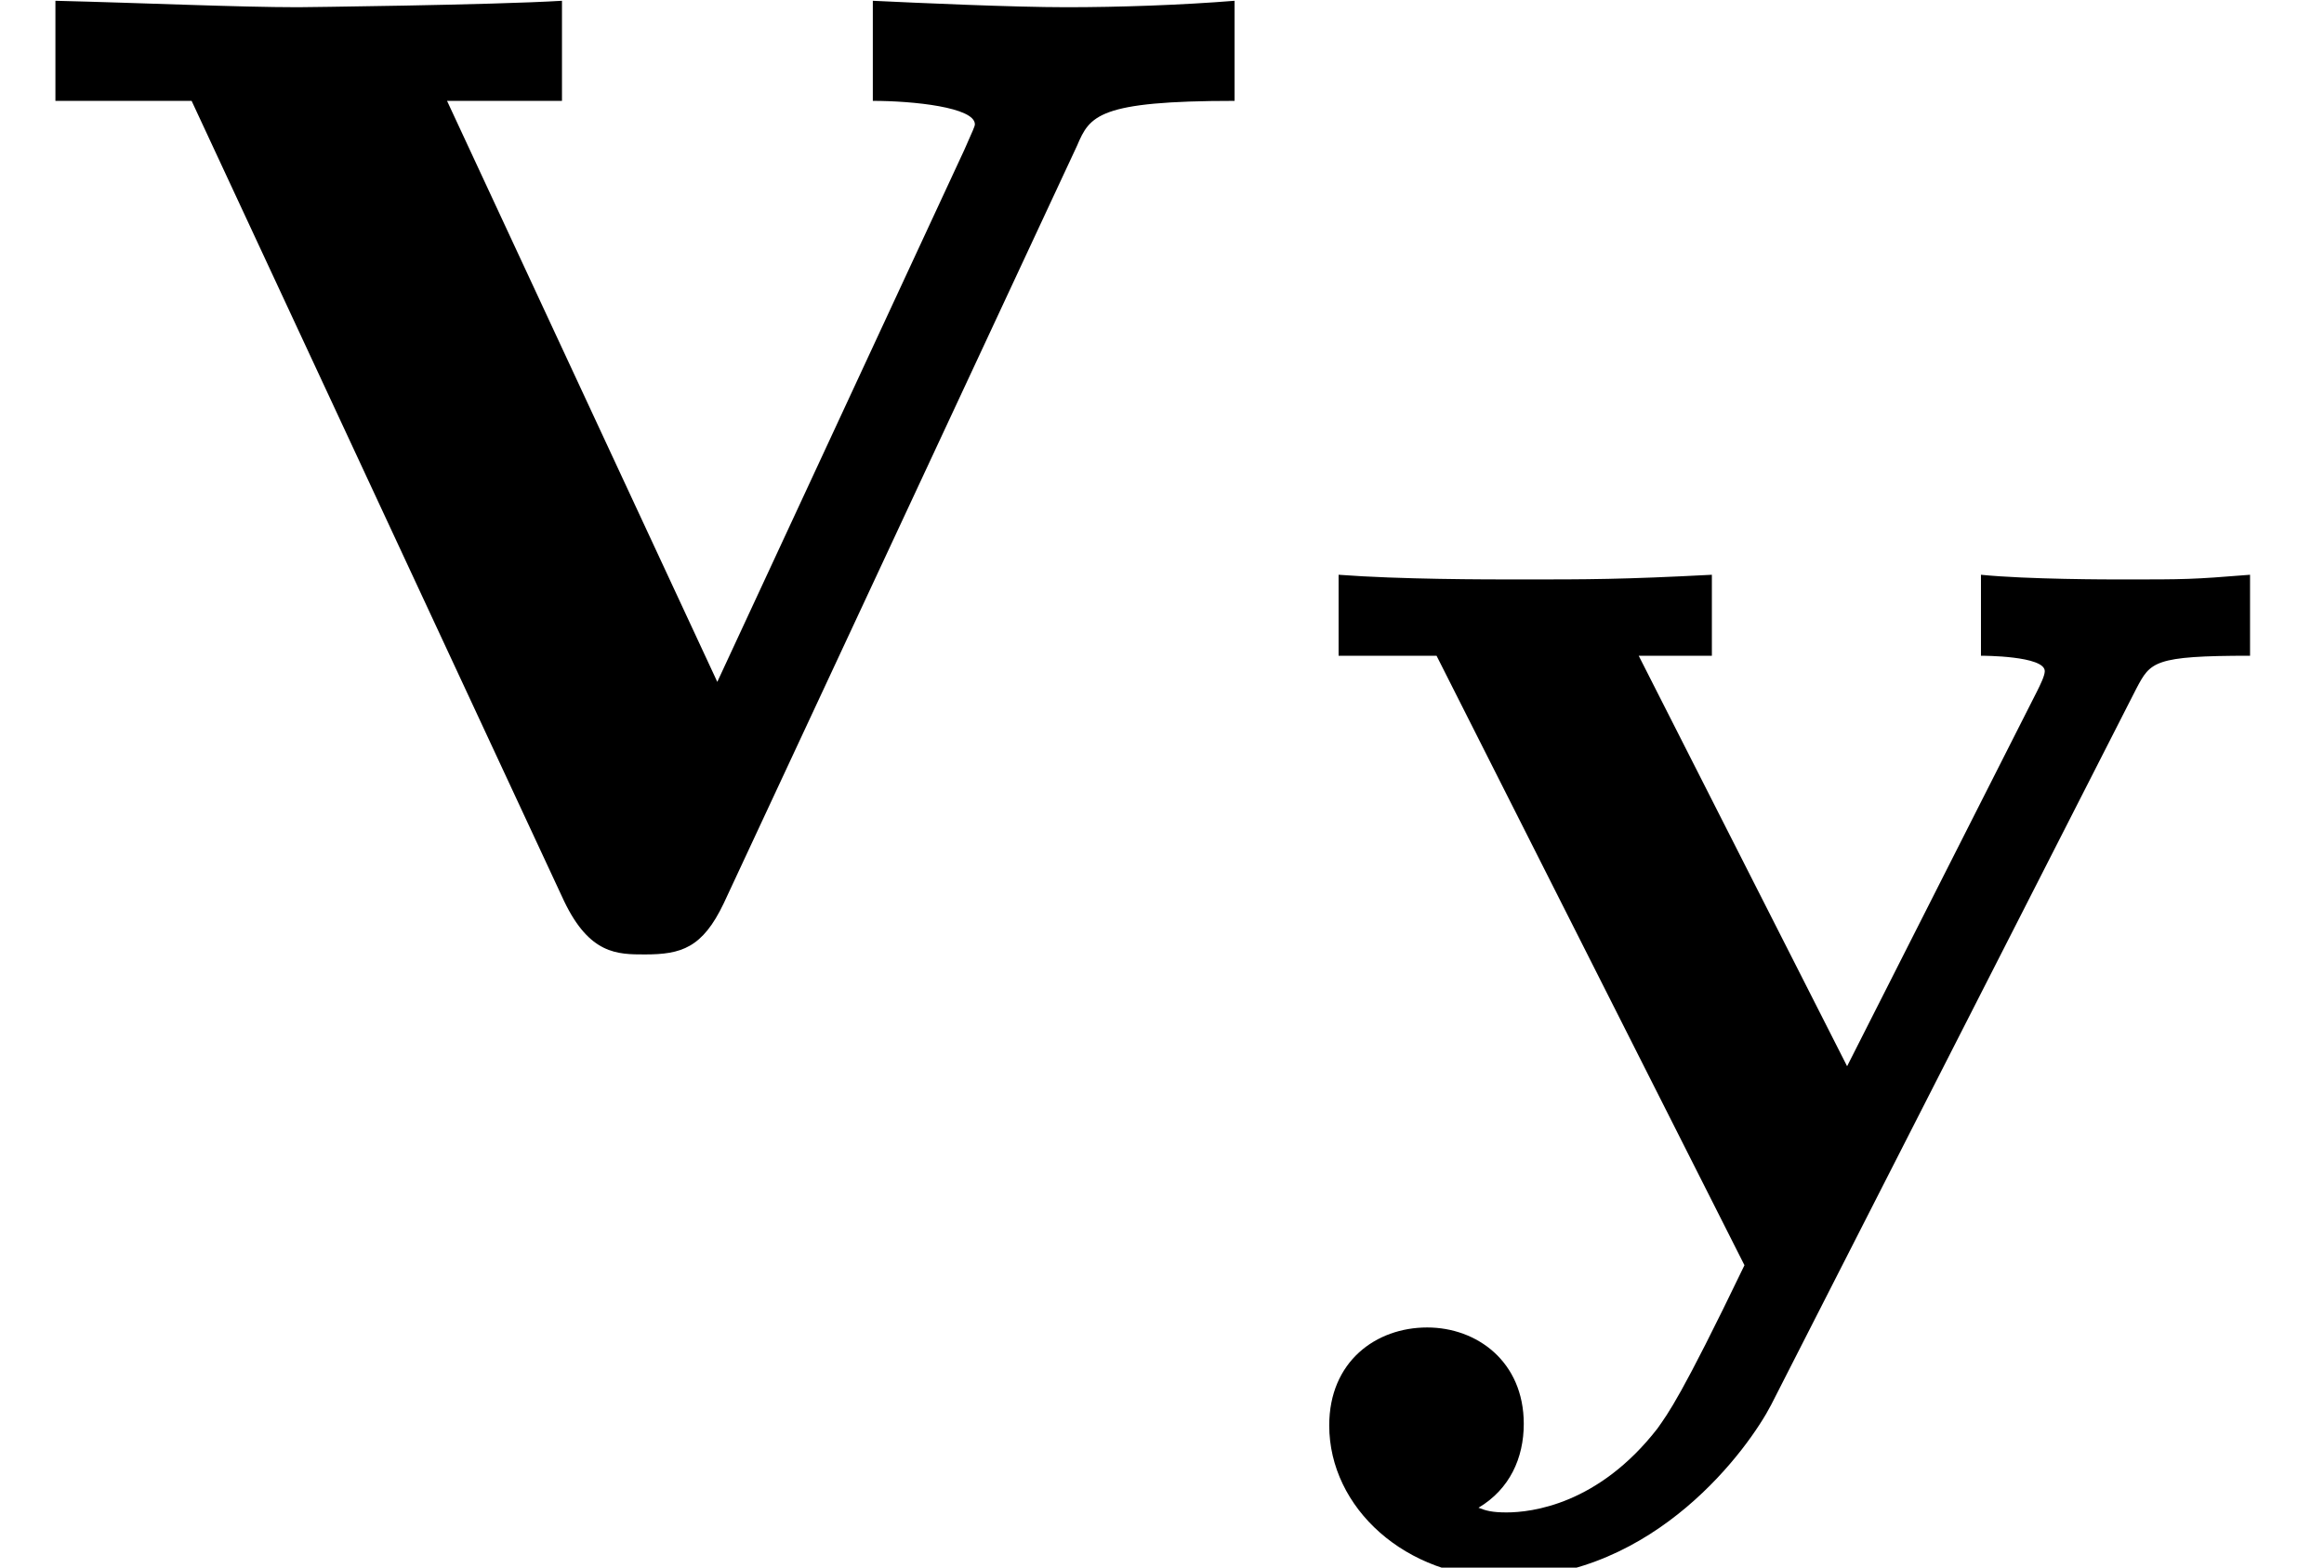 <?xml version='1.0' encoding='UTF-8'?>
<!-- This file was generated by dvisvgm 2.13.3 -->
<svg version='1.1' xmlns='http://www.w3.org/2000/svg' xmlns:xlink='http://www.w3.org/1999/xlink' width='11.91pt' height='8.035pt' viewBox='70.735 63.894 11.91 8.035'>
<defs>
<path id='g0-121' d='M4.328-2.957C4.4-3.092 4.415-3.124 4.91-3.124V-3.539C4.607-3.515 4.591-3.515 4.248-3.515C4.192-3.515 3.77-3.515 3.531-3.539V-3.124C3.539-3.124 3.858-3.124 3.858-3.045C3.858-3.021 3.834-2.973 3.818-2.941L2.845-1.02L1.777-3.124H2.152V-3.539C1.69-3.515 1.522-3.515 1.172-3.515C.988-3.515 .558-3.515 .239-3.539V-3.124H.741L2.319 0C1.993 .677 1.929 .757 1.873 .837C1.57 1.227 1.227 1.267 1.1 1.267C1.028 1.267 .996 1.259 .956 1.243C1.116 1.148 1.188 .988 1.188 .813C1.188 .494 .948 .319 .693 .319C.43 .319 .191 .494 .191 .821C.191 1.243 .582 1.602 1.092 1.602C1.865 1.602 2.343 .933 2.455 .717L4.328-2.957Z'/>
<path id='g1-118' d='M5.52-4.102C5.585-4.255 5.629-4.331 6.327-4.331V-4.844C6.055-4.822 5.738-4.811 5.465-4.811S4.702-4.833 4.473-4.844V-4.331C4.68-4.331 4.996-4.298 4.996-4.211C4.996-4.2 4.985-4.178 4.942-4.08L3.676-1.353L2.291-4.331H2.88V-4.844C2.52-4.822 1.538-4.811 1.527-4.811C1.222-4.811 .731-4.833 .284-4.844V-4.331H.982L2.891-.229C3.022 .044 3.164 .044 3.305 .044C3.491 .044 3.6 .011 3.709-.218L5.52-4.102Z'/>
</defs>
<g id='page1'>
<use x='70.735' y='68.742' xlink:href='#g1-118'/>
<use x='77.356' y='70.379' xlink:href='#g0-121'/>
</g>
</svg><!--Rendered by QuickLaTeX.com-->